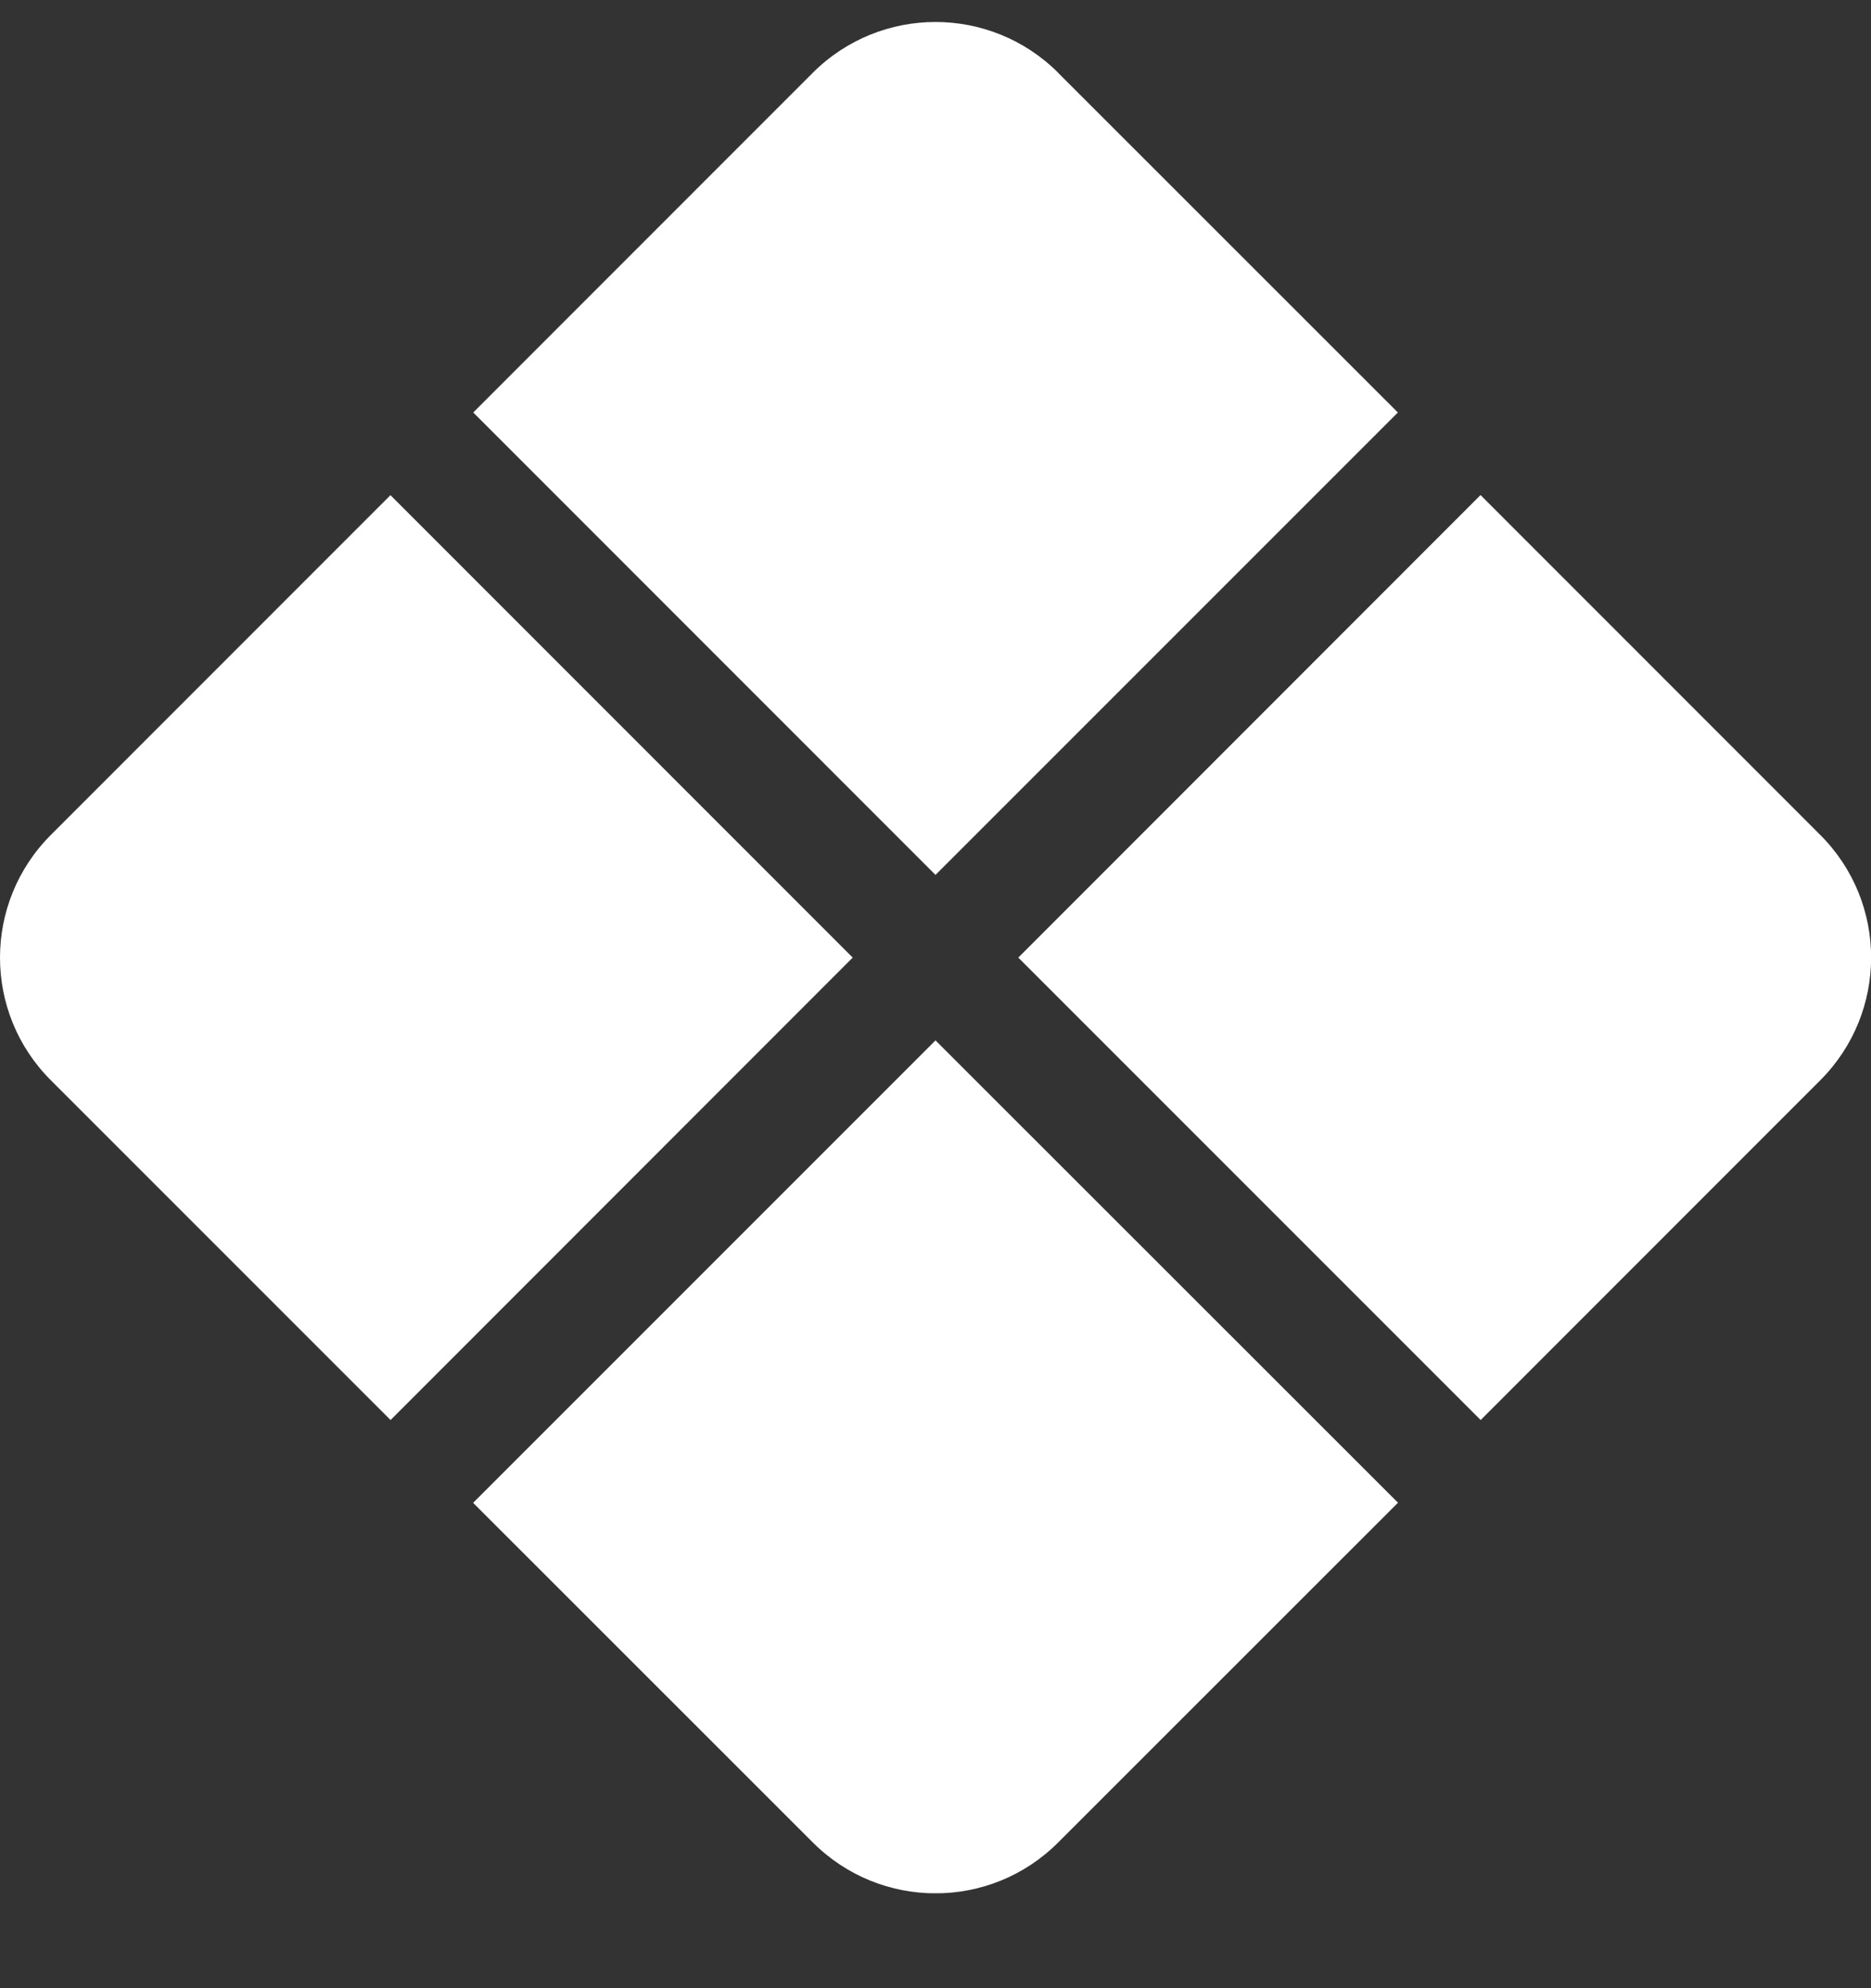 <svg width="16" height="17" viewBox="0 0 16 17" fill="none" xmlns="http://www.w3.org/2000/svg">
<rect x="0" y="0" width="16" height="17" fill="#333333" stroke="none"/>
<g clip-path="url(#clip0_20_9848)">
<path d="M9.05 0.623C8.47 0.043 7.53 0.043 6.95 0.623L4.047 3.527L8 7.481L11.954 3.527L9.049 0.623H9.05ZM12.66 4.234L8.708 8.188L12.662 12.142L15.566 9.237C16.146 8.657 16.146 7.718 15.566 7.139L12.662 4.234H12.66ZM11.954 12.848L8 8.896L4.046 12.85L6.951 15.754C7.531 16.334 8.47 16.334 9.049 15.754L11.954 12.85V12.848ZM3.34 12.142L7.292 8.188L3.339 4.234L0.435 7.139C-0.145 7.719 -0.145 8.658 0.435 9.237L3.34 12.142Z" fill="white"/>
</g>
<defs>
<clipPath id="clip0_20_9848">
<rect width="16" height="16" fill="white" transform="translate(0 0.188)"/>
</clipPath>
</defs>
</svg>
